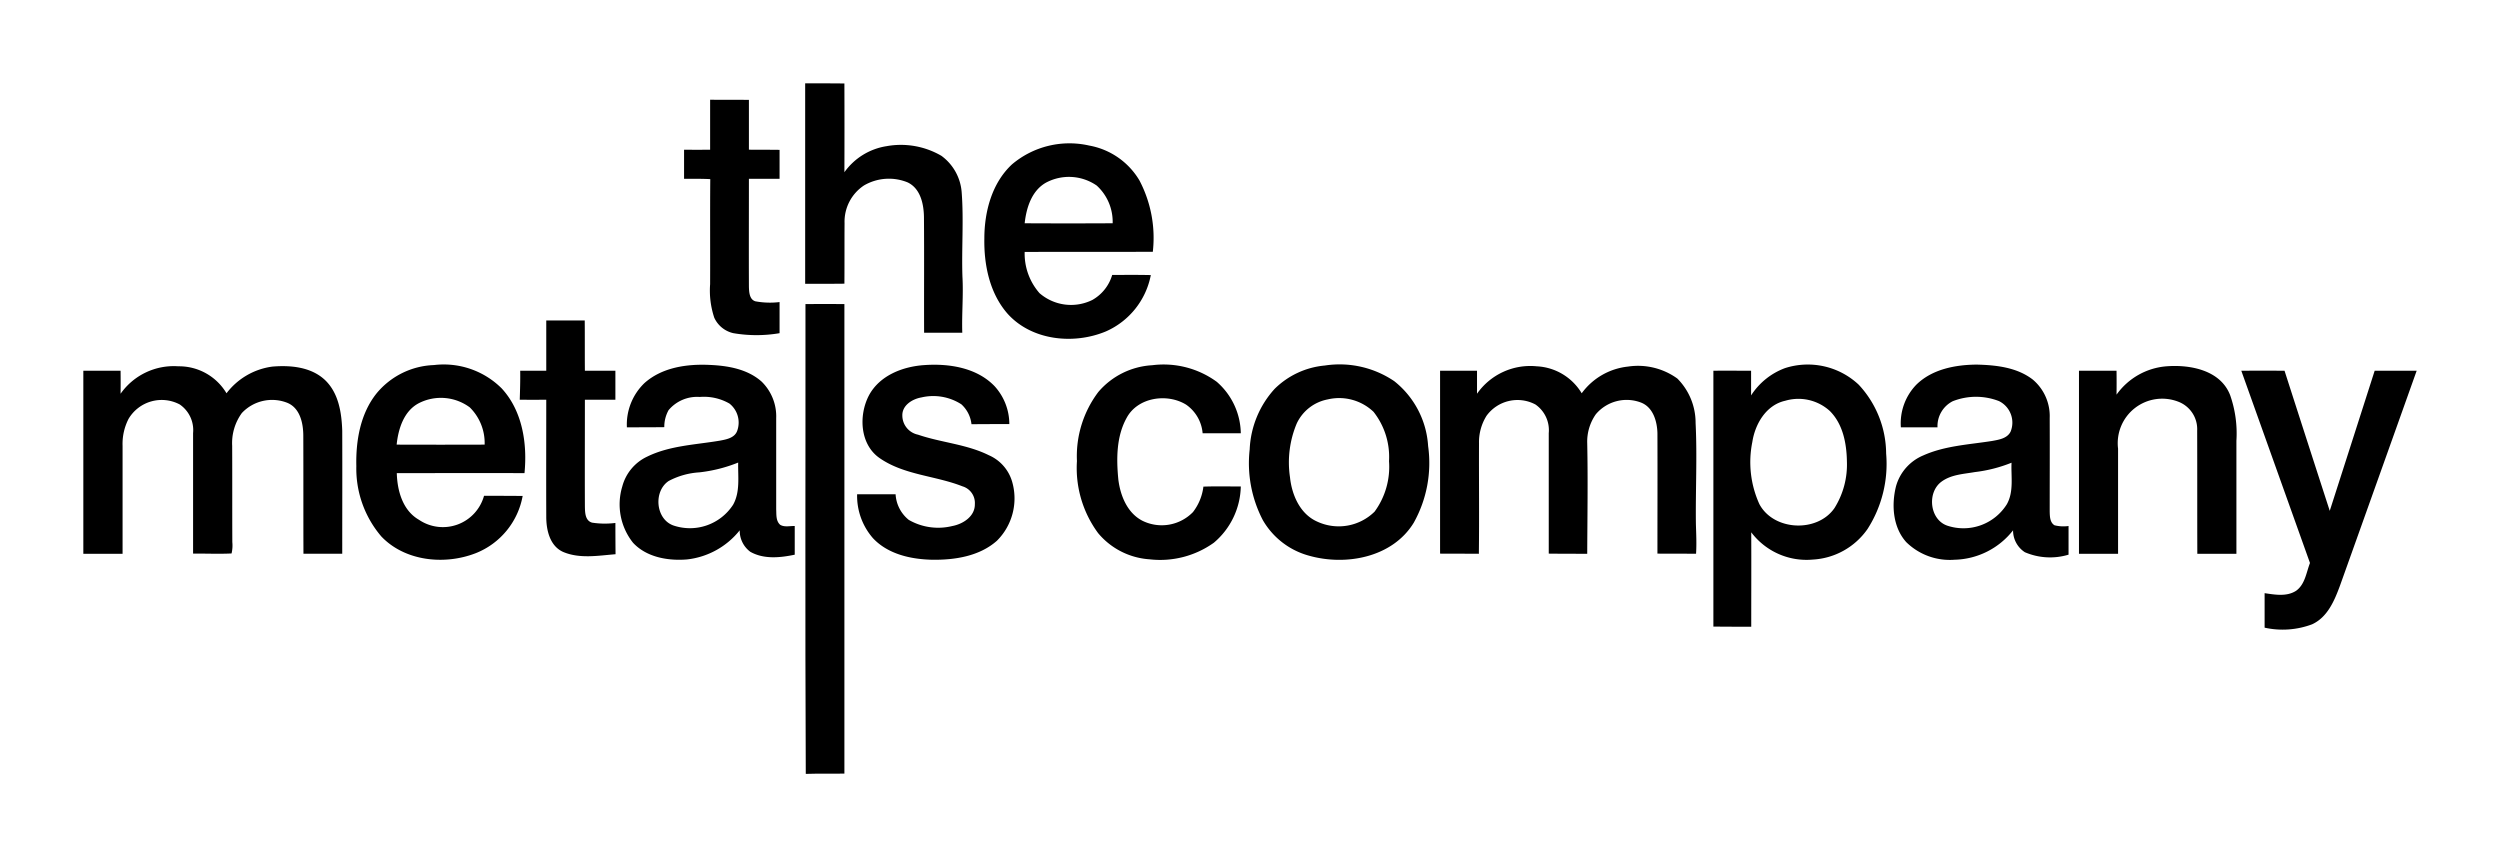 <svg id="Layer_1" data-name="Layer 1" xmlns="http://www.w3.org/2000/svg" viewBox="0 0 300 102.867"><path d="M96.619,10c1.564,0,3.145,0,4.709.018q.018,5.316,0,10.65a7.656,7.656,0,0,1,5.058-3.127,9.648,9.648,0,0,1,6.585,1.159A5.967,5.967,0,0,1,115.4,23.06c.258,3.366-.018,6.751.092,10.117.129,2.263-.092,4.507-.018,6.751H110.893c-.018-4.617.018-9.234-.018-13.851-.018-1.564-.405-3.458-1.968-4.194a5.939,5.939,0,0,0-5.224.368,5.218,5.218,0,0,0-2.336,4.525c-.018,2.428,0,4.856-.018,7.266-1.564.018-3.127.018-4.709.018V10Z" fill-rule="evenodd"/><path d="M85.215,11.968c1.545.018,3.109,0,4.654.018v5.978q1.839,0,3.679.018v3.477H89.869c0,4.323-.018,8.627,0,12.931.018.644.055,1.545.773,1.766a9.598,9.598,0,0,0,2.906.092v3.734a16.456,16.456,0,0,1-5.537,0,3.313,3.313,0,0,1-2.299-1.858,10.3,10.3,0,0,1-.497-4.028c.018-4.194-.018-8.406.018-12.6-1.048-.055-2.097-.037-3.145-.037V17.965q1.564.018,3.127,0V11.968Z" fill-rule="evenodd"/><path d="M136.737,21.661a8.817,8.817,0,0,0-6.033-4.194A10.674,10.674,0,0,0,121.433,19.73c-2.41,2.244-3.311,5.684-3.311,8.884-.055,3.164.625,6.512,2.722,8.958,2.888,3.293,7.983,3.826,11.883,2.189a9.306,9.306,0,0,0,5.371-6.751c-1.545-.037-3.09-.018-4.635-.018a5.09,5.09,0,0,1-2.373,2.998,5.771,5.771,0,0,1-6.346-.809A7.195,7.195,0,0,1,122.96,30.233c5.114-.018,10.246,0,15.378-.018A14.813,14.813,0,0,0,136.737,21.661Zm-13.777,5.132c.202-1.839.828-3.9,2.557-4.875a5.853,5.853,0,0,1,6.089.349,5.886,5.886,0,0,1,1.913,4.525C130.005,26.812,126.492,26.812,122.96,26.793Z" fill-rule="evenodd"/><path d="M96.656,36.488q2.336-.018,4.672,0V92.83c-1.545.037-3.09-.018-4.635.037-.092-18.781-.018-37.598-.037-56.379Z" fill-rule="evenodd"/><path d="M65.551,38.456h4.617c.018,2.005,0,4.01.018,6.033H73.847V47.966H70.187c0,4.286-.018,8.553,0,12.821.018.699.018,1.692.865,1.931a10.16,10.16,0,0,0,2.796.037q0,1.876.018,3.752c-2.079.166-4.304.57-6.291-.276-1.6-.717-2.023-2.63-2.023-4.212-.018-4.691,0-9.363,0-14.053q-1.6.018-3.182,0c.037-1.159.074-2.318.055-3.477h3.127V38.456Z" fill-rule="evenodd"/><path d="M62.939,56.776c.35-3.532-.239-7.468-2.741-10.172a9.844,9.844,0,0,0-8.13-2.796,9.346,9.346,0,0,0-6.898,3.421c-1.931,2.428-2.483,5.665-2.41,8.719a12.528,12.528,0,0,0,2.998,8.425c2.833,2.98,7.579,3.458,11.294,2.023a9.129,9.129,0,0,0,5.666-6.88c-1.545-.018-3.09-.018-4.635-.018a5.123,5.123,0,0,1-7.818,2.87c-1.95-1.122-2.594-3.495-2.649-5.592C52.712,56.776,57.825,56.758,62.939,56.776ZM47.598,53.355c.202-1.913.865-4.047,2.686-4.985a5.821,5.821,0,0,1,6.089.515,6.003,6.003,0,0,1,1.784,4.47Q52.878,53.374,47.598,53.355Z" fill-rule="evenodd"/><path d="M93.621,62.975c-.533-.478-.441-1.232-.478-1.858V50.173a5.823,5.823,0,0,0-1.747-4.378c-1.692-1.508-4.047-1.913-6.236-2.005-2.741-.129-5.721.294-7.836,2.189a6.907,6.907,0,0,0-2.097,5.298c1.508,0,2.998,0,4.488-.018a4.108,4.108,0,0,1,.515-2.042,4.463,4.463,0,0,1,3.734-1.582,6.154,6.154,0,0,1,3.568.791A2.906,2.906,0,0,1,88.47,51.681c-.294.865-1.288,1.049-2.079,1.196-2.925.497-6.015.589-8.719,1.913a5.512,5.512,0,0,0-2.998,3.587,7.396,7.396,0,0,0,1.288,6.751c1.619,1.747,4.194,2.189,6.475,2.005a9.405,9.405,0,0,0,6.328-3.495,3.155,3.155,0,0,0,1.269,2.575c1.619.92,3.587.717,5.334.349v-3.44C94.78,63.104,94.136,63.288,93.621,62.975Zm-5.647-2.41a6.175,6.175,0,0,1-7.192,2.483c-2.134-.791-2.373-4.12-.533-5.334a9.016,9.016,0,0,1,3.66-1.03,17.603,17.603,0,0,0,4.672-1.177C88.544,57.199,88.838,59.02,87.974,60.566Z" fill-rule="evenodd"/><path d="M104.271,47.451c1.288-2.41,4.084-3.477,6.677-3.642,2.961-.202,6.272.313,8.406,2.538a6.76,6.76,0,0,1,1.766,4.543c-1.508,0-3.035,0-4.543.018a3.765,3.765,0,0,0-1.214-2.391,6.228,6.228,0,0,0-4.783-.828c-1.085.184-2.336.938-2.299,2.189A2.349,2.349,0,0,0,110.158,52.16c2.796.957,5.831,1.14,8.498,2.465a4.979,4.979,0,0,1,2.796,3.164,7.172,7.172,0,0,1-1.821,7.1c-2.097,1.858-5.04,2.318-7.762,2.281-2.557-.055-5.316-.662-7.119-2.594a7.722,7.722,0,0,1-1.895-5.261h4.617a4.246,4.246,0,0,0,1.582,3.072,7.074,7.074,0,0,0,5.224.736c1.288-.239,2.722-1.159,2.704-2.612a2.082,2.082,0,0,0-1.49-2.152c-3.256-1.288-6.99-1.343-9.933-3.385-2.373-1.637-2.538-5.132-1.288-7.523Z" fill-rule="evenodd"/><path d="M131.808,47.028a9.173,9.173,0,0,1,6.456-3.201,10.831,10.831,0,0,1,7.744,1.987,8.355,8.355,0,0,1,2.888,6.181h-4.58a4.647,4.647,0,0,0-1.987-3.44c-2.281-1.398-5.813-.883-7.137,1.6C133.96,52.381,133.96,55.048,134.199,57.531c.239,1.95,1.085,4.065,2.943,4.985a5.23,5.23,0,0,0,6.015-1.067,6.218,6.218,0,0,0,1.251-3.053c1.49-.055,2.998-.018,4.488-.018a9.074,9.074,0,0,1-3.237,6.751,11.078,11.078,0,0,1-7.726,1.987,8.788,8.788,0,0,1-6.162-3.145,13.146,13.146,0,0,1-2.538-8.645A12.77,12.77,0,0,1,131.808,47.028Z" fill-rule="evenodd"/><path d="M171.374,53.52a10.769,10.769,0,0,0-4.065-7.781,11.69,11.69,0,0,0-8.333-1.876,9.824,9.824,0,0,0-6.015,2.796,11.508,11.508,0,0,0-2.998,7.266,14.768,14.768,0,0,0,1.582,8.498,9.166,9.166,0,0,0,5.5,4.249c4.433,1.269,10.043.239,12.6-3.936A14.689,14.689,0,0,0,171.374,53.52Zm-6.42,7.873a6.134,6.134,0,0,1-6.898,1.196c-2.06-.92-3.035-3.201-3.256-5.316a12.073,12.073,0,0,1,.809-6.456,5.177,5.177,0,0,1,3.716-2.888,5.984,5.984,0,0,1,5.5,1.49,8.747,8.747,0,0,1,1.858,5.923A9.108,9.108,0,0,1,164.954,61.393Z" fill-rule="evenodd"/><path d="M226.337,54.422a12.215,12.215,0,0,0-3.293-8.259,8.92,8.92,0,0,0-8.848-1.987,8.257,8.257,0,0,0-4.065,3.274V44.489c-1.508,0-3.017-.018-4.525,0V75.189c1.508.018,3.035.018,4.543.018,0-3.771.018-7.56,0-11.331a8.304,8.304,0,0,0,7.376,3.274,8.578,8.578,0,0,0,6.585-3.679A14.494,14.494,0,0,0,226.337,54.422Zm-6.199,6.548c-2.06,2.98-7.303,2.741-9.013-.478a12.167,12.167,0,0,1-.846-7.45c.331-2.171,1.655-4.433,3.936-4.948a5.606,5.606,0,0,1,5.353,1.214c1.582,1.564,2.023,3.9,2.06,6.033A9.844,9.844,0,0,1,220.138,60.97Z" fill-rule="evenodd"/><path d="M246.534,63.03c-.552-.349-.552-1.067-.57-1.637,0-3.734.018-7.487,0-11.221a5.736,5.736,0,0,0-2.023-4.617c-1.895-1.472-4.396-1.747-6.732-1.803-2.575.018-5.39.552-7.284,2.447a6.666,6.666,0,0,0-1.821,5.077h4.396a3.354,3.354,0,0,1,1.821-3.127,7.62,7.62,0,0,1,5.555-.018,2.878,2.878,0,0,1,1.398,3.66c-.405.828-1.416.975-2.207,1.122-2.777.441-5.684.57-8.296,1.747a5.657,5.657,0,0,0-3.256,3.716c-.552,2.244-.368,4.893,1.232,6.677a7.45,7.45,0,0,0,5.794,2.115,9.175,9.175,0,0,0,7.027-3.532,3.104,3.104,0,0,0,1.416,2.63,7.663,7.663,0,0,0,5.242.294v-3.44A4.347,4.347,0,0,1,246.534,63.03Zm-5.702-2.538a6.142,6.142,0,0,1-7.137,2.594c-2.152-.717-2.483-4.01-.699-5.298,1.159-.846,2.63-.901,3.992-1.14a17.162,17.162,0,0,0,4.396-1.122C241.31,57.181,241.678,58.965,240.831,60.492Z" fill-rule="evenodd"/><path d="M14.47,47.249a7.806,7.806,0,0,1,6.935-3.293,6.626,6.626,0,0,1,5.776,3.237,8.27,8.27,0,0,1,5.5-3.201c2.189-.184,4.672.037,6.346,1.637,1.619,1.564,1.968,3.918,2.042,6.052.018,4.93,0,9.841,0,14.771H36.414c-.018-4.727,0-9.436-.018-14.145,0-1.508-.386-3.348-1.931-3.973a4.968,4.968,0,0,0-5.445,1.232A6.132,6.132,0,0,0,27.861,53.503c.018,3.844,0,7.707.018,11.552a4.182,4.182,0,0,1-.092,1.361c-1.545.074-3.072,0-4.617.018v-14.458a3.732,3.732,0,0,0-1.6-3.44,4.62,4.62,0,0,0-6.144,1.729,6.575,6.575,0,0,0-.717,3.237V66.453H10v-21.963h4.47q.018,1.38,0,2.759Z" fill-rule="evenodd"/><path d="M177.242,47.249a7.795,7.795,0,0,1,7.155-3.293,6.67,6.67,0,0,1,5.408,3.237,7.902,7.902,0,0,1,5.537-3.201,8.057,8.057,0,0,1,5.941,1.435,7.527,7.527,0,0,1,2.189,5.334c.202,4.065-.018,8.112.037,12.159.037,1.177.092,2.354.018,3.532-1.545-.018-3.09,0-4.635-.018,0-4.819.018-9.639,0-14.458-.037-1.416-.515-3.09-1.95-3.66a4.831,4.831,0,0,0-5.445,1.398,5.724,5.724,0,0,0-1.03,3.477c.092,4.433.018,8.848,0,13.262-1.545,0-3.072,0-4.617-.018v-14.458a3.751,3.751,0,0,0-1.6-3.44,4.591,4.591,0,0,0-5.868,1.361,5.969,5.969,0,0,0-.901,3.293c-.018,4.433.037,8.848-.018,13.262-1.564-.018-3.109,0-4.654-.018q0-10.963,0-21.945h4.433v2.759Z" fill-rule="evenodd"/><path d="M253.984,47.359a8.143,8.143,0,0,1,5.997-3.403c2.851-.221,6.475.46,7.634,3.458a13.857,13.857,0,0,1,.754,5.482v13.557h-4.691c-.018-4.93,0-9.841-.018-14.771a3.523,3.523,0,0,0-2.263-3.477,5.337,5.337,0,0,0-7.229,5.629V66.453h-4.691v-21.963h4.507q.018,1.435,0,2.87Z" fill-rule="evenodd"/><path d="M268.957,44.49q2.594-.018,5.187,0,2.704,8.415,5.426,16.812,2.704-8.415,5.39-16.812H290q-4.599,12.913-9.216,25.826c-.662,1.784-1.49,3.752-3.329,4.599a10.044,10.044,0,0,1-5.702.405V71.18c1.251.184,2.667.441,3.789-.294,1.067-.773,1.214-2.189,1.655-3.329Z" fill-rule="evenodd"/></svg>